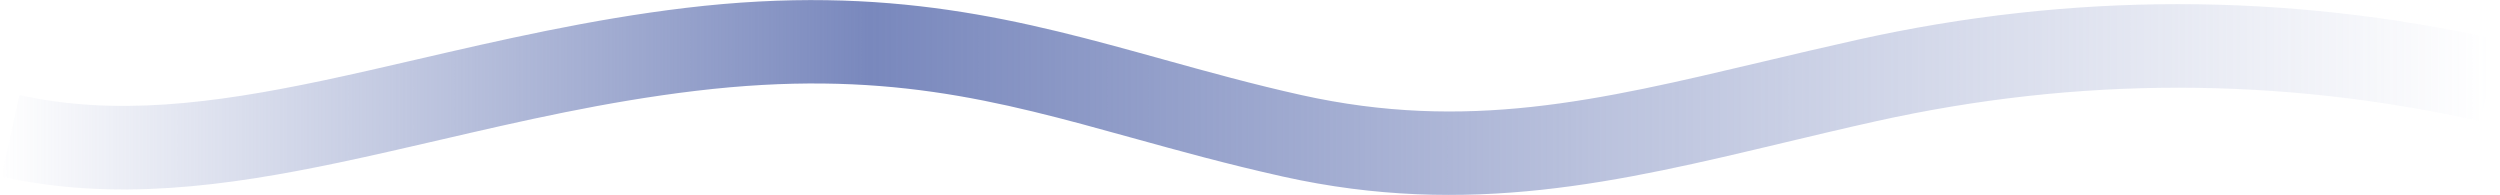 <svg width="718" height="56" viewBox="0 0 718 56" fill="none" xmlns="http://www.w3.org/2000/svg">
<path fill-rule="evenodd" clip-rule="evenodd" d="M505.962 17.79C458.75 28.969 421.242 37.85 373.754 27.303C359.855 24.216 346.838 20.604 333.985 17.038C293.952 5.928 255.503 -4.742 196.902 2.27C169.529 5.545 143.583 11.549 119.62 17.093C110.28 19.254 101.242 21.345 92.537 23.178C60.84 29.852 32.796 33.343 5.602 27.303L0.398 50.733C32.838 57.937 65.103 53.481 97.483 46.663C107.095 44.639 116.667 42.423 126.312 40.191C149.818 34.751 173.753 29.211 199.753 26.1C253.287 19.694 286.209 28.808 325.088 39.572C338.502 43.286 352.626 47.196 368.55 50.733C421.824 62.564 465.166 52.229 512.495 40.943C521.072 38.897 529.78 36.821 538.702 34.84C596.622 21.976 654.479 21.976 712.398 34.84L717.602 11.41C656.255 -2.214 594.845 -2.214 533.498 11.41C523.898 13.543 514.761 15.706 505.962 17.79Z" fill="url(#paint0_linear_972_6877)"/>
<defs>
<linearGradient id="paint0_linear_972_6877" x1="-0.6" y1="23.125" x2="715" y2="23.125" gradientUnits="userSpaceOnUse">
<stop stop-color="#7988BD" stop-opacity="0"/>
<stop offset="0.35" stop-color="#7988BD"/>
<stop offset="0.65" stop-color="#7988BD" stop-opacity="0.5"/>
<stop offset="1" stop-color="#7988BD" stop-opacity="0"/>
</linearGradient>
</defs>
</svg>
